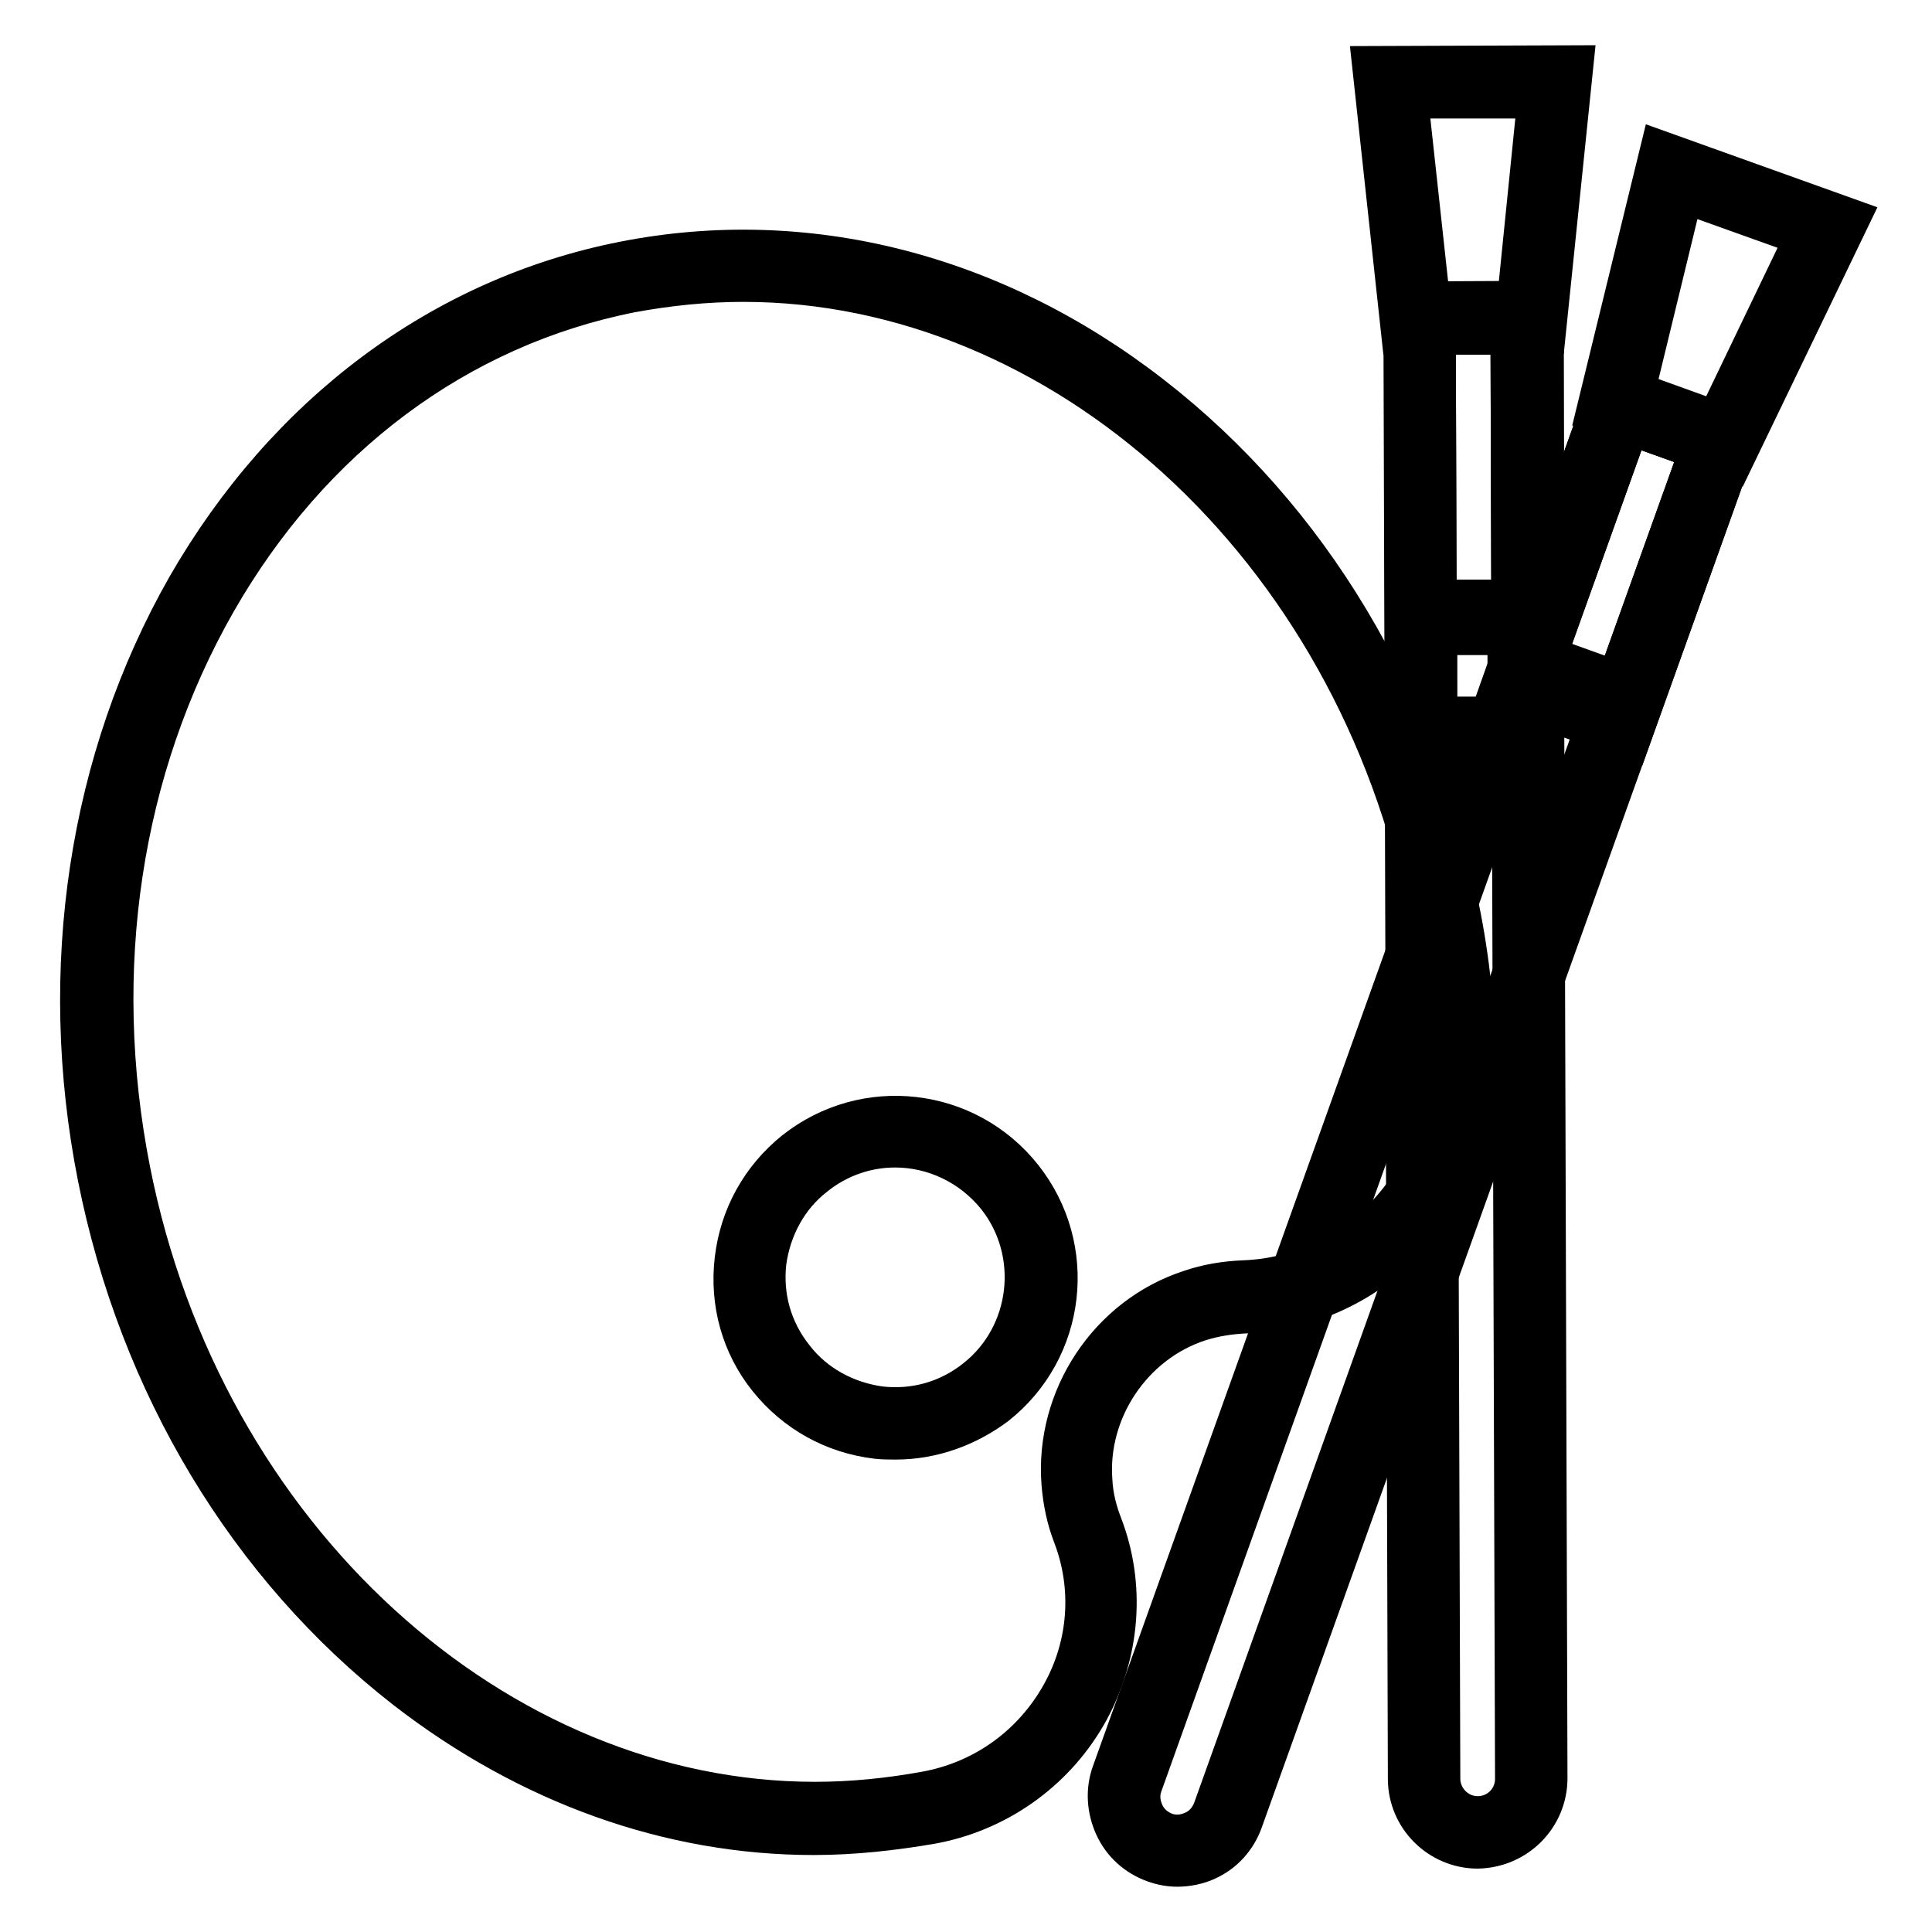 <?xml version="1.0" encoding="utf-8"?>
<!-- Svg Vector Icons : http://www.onlinewebfonts.com/icon -->
<!DOCTYPE svg PUBLIC "-//W3C//DTD SVG 1.1//EN" "http://www.w3.org/Graphics/SVG/1.1/DTD/svg11.dtd">
<svg version="1.1" xmlns="http://www.w3.org/2000/svg" xmlns:xlink="http://www.w3.org/1999/xlink" x="0px" y="0px" viewBox="0 0 256 256" enable-background="new 0 0 256 256" xml:space="preserve">
<g> <path stroke-width="4" fill-opacity="0" stroke="#000000"  d="M202.3,42.1l-14.2,0l0.6,193.5c0,3.9,3.2,7.1,7.1,7.1c3.9,0,7.1-3.2,7.1-7.1L202.3,42.1z"/> <path stroke-width="4" fill-opacity="0" stroke="#000000"  d="M195.8,245.6c-5.4,0-9.9-4.4-9.9-9.9l-0.6-196.3l19.8-0.1l0.6,196.3C205.7,241.1,201.3,245.5,195.8,245.6z  M190.9,45l0.6,190.7c0,2.3,1.9,4.3,4.3,4.3c2.4,0,4.3-1.9,4.3-4.3l-0.6-190.7L190.9,45z"/> <path stroke-width="4" fill-opacity="0" stroke="#000000"  d="M188.2,42.2l14.2,0l0.1,39.4l-14.2,0L188.2,42.2z"/> <path stroke-width="4" fill-opacity="0" stroke="#000000"  d="M185.5,84.3l-0.1-45l19.8-0.1l0.1,45L185.5,84.3z M190.9,45l0.1,33.8l8.6,0l-0.1-33.8L190.9,45z"/> <path stroke-width="4" fill-opacity="0" stroke="#000000"  d="M202.9,42.1l-15.3,0l-3.4-31.3l21.9-0.1L202.9,42.1z"/> <path stroke-width="4" fill-opacity="0" stroke="#000000"  d="M185.1,45l-4-36.9L209.2,8l-3.8,36.9L185.1,45z M187.3,13.7l2.8,25.7l10.3,0l2.6-25.7L187.3,13.7z"/> <path stroke-width="4" fill-opacity="0" stroke="#000000"  d="M188.3,82l13.6,0L202,97l-13.6,0L188.3,82z"/> <path stroke-width="4" fill-opacity="0" stroke="#000000"  d="M185.6,99.9l-0.1-20.7l19.2-0.1l0.1,20.7L185.6,99.9z M191.1,84.8l0,9.5l8,0l0-9.5L191.1,84.8z"/> <path stroke-width="4" fill-opacity="0" stroke="#000000"  d="M142.8,196.4c-0.8-10.4,5.7-20.2,15.6-23.4c2.2-0.7,4.3-1.1,6.4-1.2c16.3-0.6,29.2-14.6,28.8-30.9 c-0.2-6.7-0.9-13.4-2.2-20.2c-11-56-59.5-93.6-108.1-83.9C34.5,46.3,4,99.5,15.1,155.5c11.1,56,59.5,93.6,108.2,83.9 c0.2,0,0.3-0.1,0.5-0.1c16.5-3.4,26.4-20.8,20.5-36.5C143.5,200.8,143,198.7,142.8,196.4z"/> <path stroke-width="4" fill-opacity="0" stroke="#000000"  d="M107.8,243.8c-19.1,0-38-6.7-54.5-19.5c-20.9-16.3-35.5-40.5-41-68.2c-5.5-27.7-1.2-55.7,11.9-78.7 c13.3-23.1,34-38.6,58.3-43.4c24.3-4.8,49.4,1.5,70.5,17.9c21,16.3,35.5,40.5,41,68.3c1.4,6.8,2.1,13.8,2.3,20.7 c0.4,18-13.7,33.2-31.5,33.8c-1.9,0.1-3.8,0.4-5.7,1c-8.6,2.8-14.4,11.5-13.7,20.5c0.1,2,0.6,3.9,1.3,5.7c3.1,8.1,2.4,17.2-1.8,25 c-4.3,7.9-11.9,13.5-20.7,15.3l-0.5,0.1C118.5,243.2,113.2,243.8,107.8,243.8L107.8,243.8z M98.5,38c-4.9,0-9.8,0.5-14.7,1.4 C61,43.9,41.6,58.4,29.2,80.1c-12.5,21.9-16.5,48.4-11.3,74.8c9.6,48.7,48.4,83.2,90.1,83.2c4.9,0,9.8-0.5,14.7-1.4l0.5-0.1 c7.2-1.5,13.3-6,16.9-12.5c3.5-6.3,4-13.7,1.5-20.3c-0.9-2.3-1.4-4.7-1.6-7.2c-0.9-11.6,6.4-22.7,17.5-26.3 c2.3-0.8,4.8-1.2,7.2-1.3c14.7-0.5,26.4-13.1,26.1-28.1c-0.1-6.5-0.9-13.2-2.2-19.8C179,72.5,140.2,38,98.5,38z"/> <path stroke-width="4" fill-opacity="0" stroke="#000000"  d="M99.3,169.3c0,10.7,8.7,19.3,19.3,19.3c10.7,0,19.3-8.7,19.3-19.3l0,0c0-10.7-8.6-19.3-19.3-19.3 C108,149.9,99.3,158.6,99.3,169.3C99.3,169.3,99.3,169.3,99.3,169.3z"/> <path stroke-width="4" fill-opacity="0" stroke="#000000"  d="M118.7,191.4c-0.9,0-1.7,0-2.6-0.1c-5.9-0.7-11.1-3.6-14.8-8.2c-3.7-4.6-5.3-10.4-4.6-16.3 c0.7-5.9,3.6-11.1,8.2-14.8c9.6-7.6,23.5-6,31.1,3.6c7.6,9.6,6,23.5-3.6,31.1C128.4,189.7,123.6,191.4,118.7,191.4L118.7,191.4z  M118.6,152.7c-3.6,0-7.2,1.2-10.2,3.6c-3.5,2.7-5.6,6.7-6.2,11c-0.5,4.4,0.7,8.7,3.5,12.2c2.7,3.5,6.7,5.6,11,6.2 c4.4,0.5,8.7-0.7,12.2-3.5c7.1-5.6,8.3-16.1,2.7-23.2C128.3,154.9,123.5,152.7,118.6,152.7L118.6,152.7z"/> <path stroke-width="4" fill-opacity="0" stroke="#000000"  d="M228,58.3l-13.3-4.8l-65.3,182.2c-1.3,3.7,0.6,7.7,4.3,9.1c3.7,1.3,7.7-0.6,9.1-4.3L228,58.3L228,58.3z"/> <path stroke-width="4" fill-opacity="0" stroke="#000000"  d="M156,248c-1.1,0-2.2-0.2-3.3-0.6c-2.5-0.9-4.5-2.7-5.6-5.1c-1.1-2.4-1.3-5.1-0.4-7.6L212.9,50l18.6,6.7 l-66.2,184.8c-0.9,2.5-2.7,4.5-5.1,5.6C158.9,247.7,157.4,248,156,248z M216.3,57.1L152,236.7c-0.4,1.1-0.3,2.2,0.2,3.3 c0.5,1.1,1.4,1.8,2.4,2.2c1.1,0.4,2.2,0.3,3.3-0.2c1.1-0.5,1.8-1.4,2.2-2.4L224.4,60L216.3,57.1L216.3,57.1z"/> <path stroke-width="4" fill-opacity="0" stroke="#000000"  d="M214.6,53.5l13.4,4.8l-13.3,37.1l-13.4-4.8L214.6,53.5z"/> <path stroke-width="4" fill-opacity="0" stroke="#000000"  d="M216.4,98.9l-18.6-6.7L212.9,50l18.6,6.7L216.4,98.9z M204.9,88.9l8.1,2.9L224.4,60l-8.1-2.9L204.9,88.9z" /> <path stroke-width="4" fill-opacity="0" stroke="#000000"  d="M228.5,58.5l-14.4-5.2l7.4-30.5l20.7,7.4L228.5,58.5z"/> <path stroke-width="4" fill-opacity="0" stroke="#000000"  d="M229.9,62l-19.2-6.9l8.8-36l26.5,9.5L229.9,62z M217.4,51.5l9.7,3.5l11.2-23.3l-14.8-5.3L217.4,51.5z"/> <path stroke-width="4" fill-opacity="0" stroke="#000000"  d="M202.2,88.2l12.8,4.6l-5.3,14.7l-12.8-4.6L202.2,88.2z"/> <path stroke-width="4" fill-opacity="0" stroke="#000000"  d="M211.4,111.1l-18.1-6.5l7.1-20l18.1,6.5L211.4,111.1z M200.5,101.2l7.5,2.7l3.4-9.5l-7.5-2.7L200.5,101.2z" /></g>
</svg>